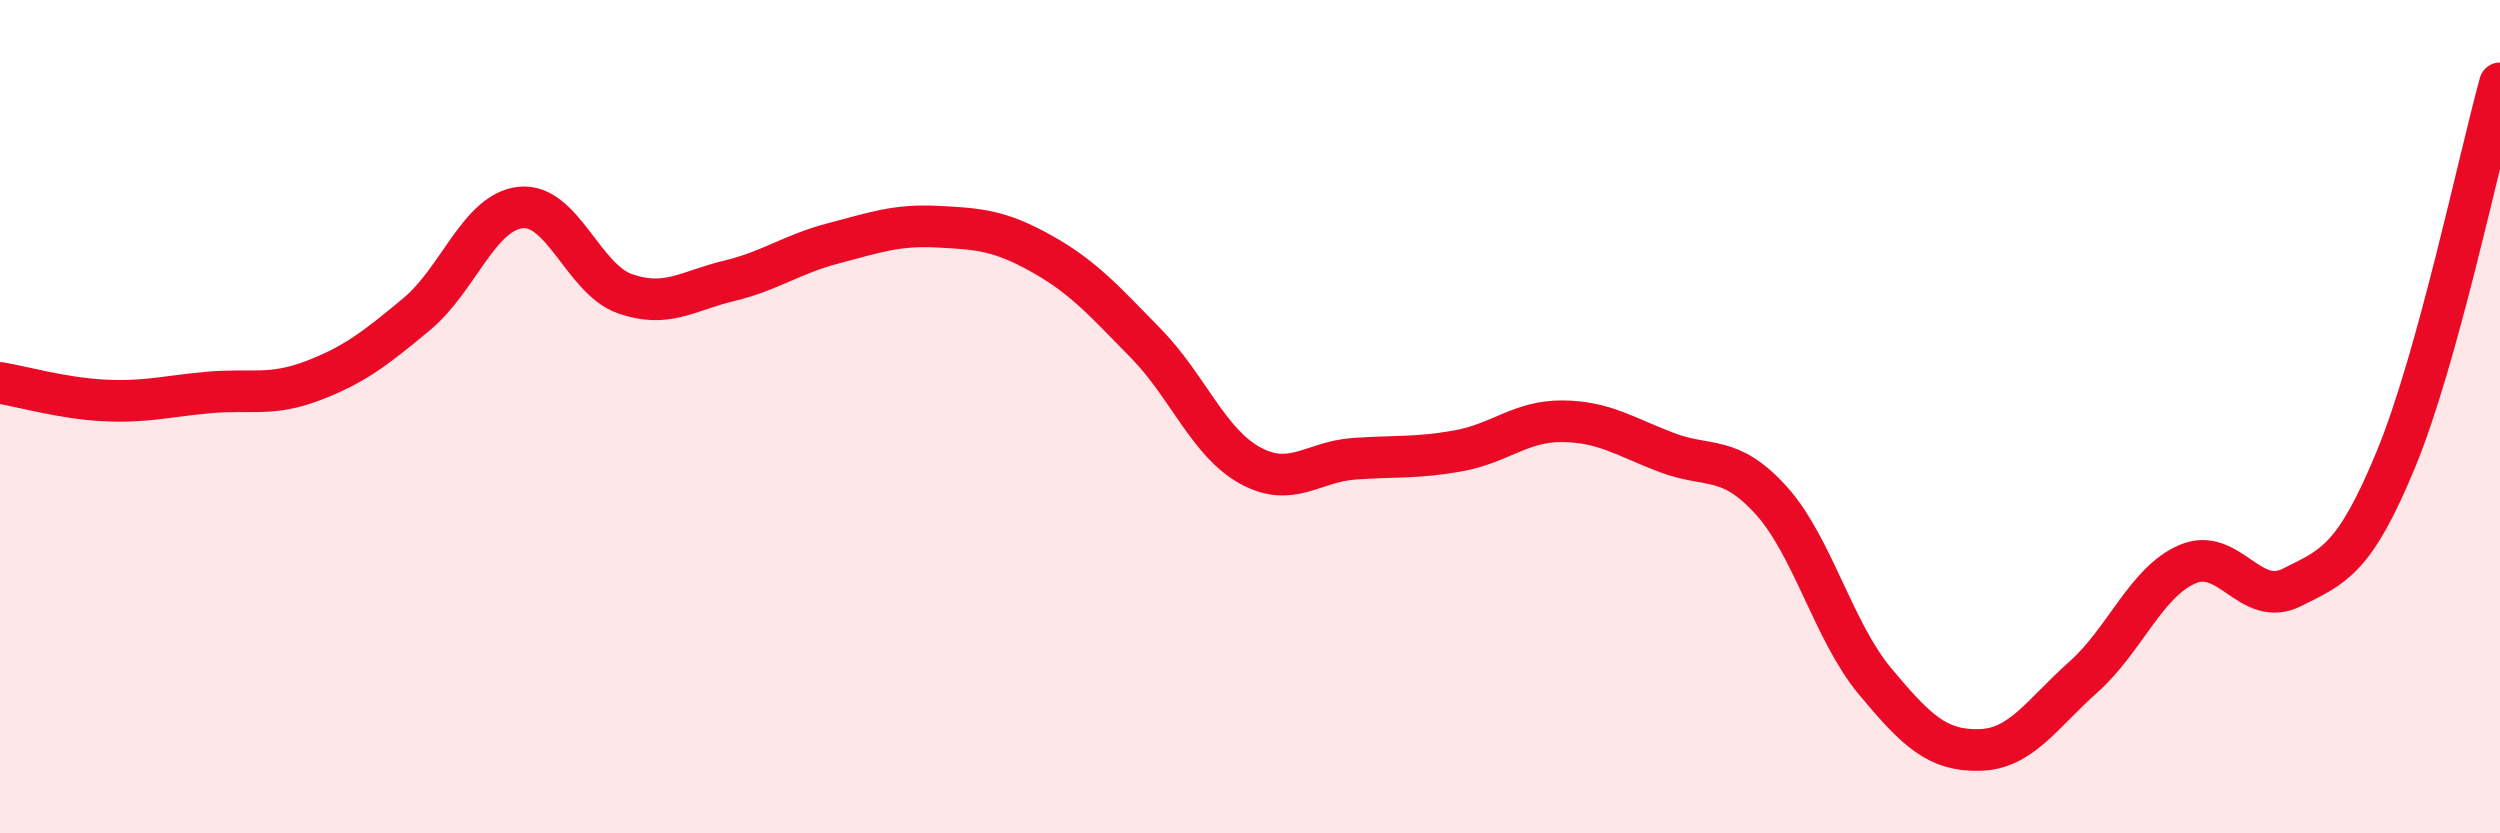
    <svg width="60" height="20" viewBox="0 0 60 20" xmlns="http://www.w3.org/2000/svg">
      <path
        d="M 0,9.19 C 0.5,9.27 1.5,9.56 2.5,9.61 C 3.5,9.66 4,9.51 5,9.42 C 6,9.33 6.5,9.52 7.5,9.14 C 8.5,8.76 9,8.37 10,7.54 C 11,6.71 11.5,5.08 12.5,4.98 C 13.5,4.88 14,6.7 15,7.05 C 16,7.4 16.5,6.98 17.5,6.74 C 18.5,6.5 19,6.1 20,5.84 C 21,5.58 21.5,5.39 22.5,5.44 C 23.5,5.49 24,5.53 25,6.09 C 26,6.65 26.5,7.22 27.5,8.24 C 28.5,9.26 29,10.62 30,11.17 C 31,11.72 31.5,11.08 32.5,11.01 C 33.5,10.94 34,11 35,10.82 C 36,10.64 36.5,10.1 37.5,10.11 C 38.5,10.12 39,10.48 40,10.86 C 41,11.24 41.5,10.9 42.5,12 C 43.5,13.1 44,15.15 45,16.35 C 46,17.55 46.5,18.02 47.5,18 C 48.5,17.98 49,17.14 50,16.25 C 51,15.36 51.5,13.97 52.5,13.54 C 53.5,13.11 54,14.6 55,14.1 C 56,13.6 56.5,13.45 57.5,11.03 C 58.5,8.61 59.5,3.81 60,2L60 20L0 20Z"
        fill="#EB0A25"
        opacity="0.1"
        stroke-linecap="round"
        stroke-linejoin="round"
      />
      <path
        d="M 0,9.19 C 0.5,9.27 1.5,9.56 2.5,9.61 C 3.5,9.66 4,9.51 5,9.42 C 6,9.33 6.5,9.52 7.5,9.14 C 8.5,8.76 9,8.37 10,7.54 C 11,6.71 11.5,5.08 12.5,4.98 C 13.5,4.88 14,6.7 15,7.05 C 16,7.4 16.5,6.98 17.5,6.74 C 18.5,6.5 19,6.1 20,5.84 C 21,5.58 21.5,5.39 22.5,5.44 C 23.5,5.49 24,5.53 25,6.09 C 26,6.65 26.5,7.22 27.5,8.24 C 28.5,9.26 29,10.62 30,11.17 C 31,11.72 31.5,11.08 32.5,11.01 C 33.5,10.94 34,11 35,10.82 C 36,10.64 36.5,10.1 37.5,10.11 C 38.5,10.12 39,10.48 40,10.86 C 41,11.24 41.5,10.9 42.5,12 C 43.5,13.1 44,15.15 45,16.35 C 46,17.55 46.5,18.02 47.5,18 C 48.5,17.98 49,17.14 50,16.25 C 51,15.36 51.5,13.97 52.5,13.54 C 53.5,13.11 54,14.6 55,14.1 C 56,13.6 56.5,13.45 57.5,11.03 C 58.5,8.61 59.5,3.81 60,2"
        stroke="#EB0A25"
        stroke-width="1"
        fill="none"
        stroke-linecap="round"
        stroke-linejoin="round"
      />
    </svg>
  